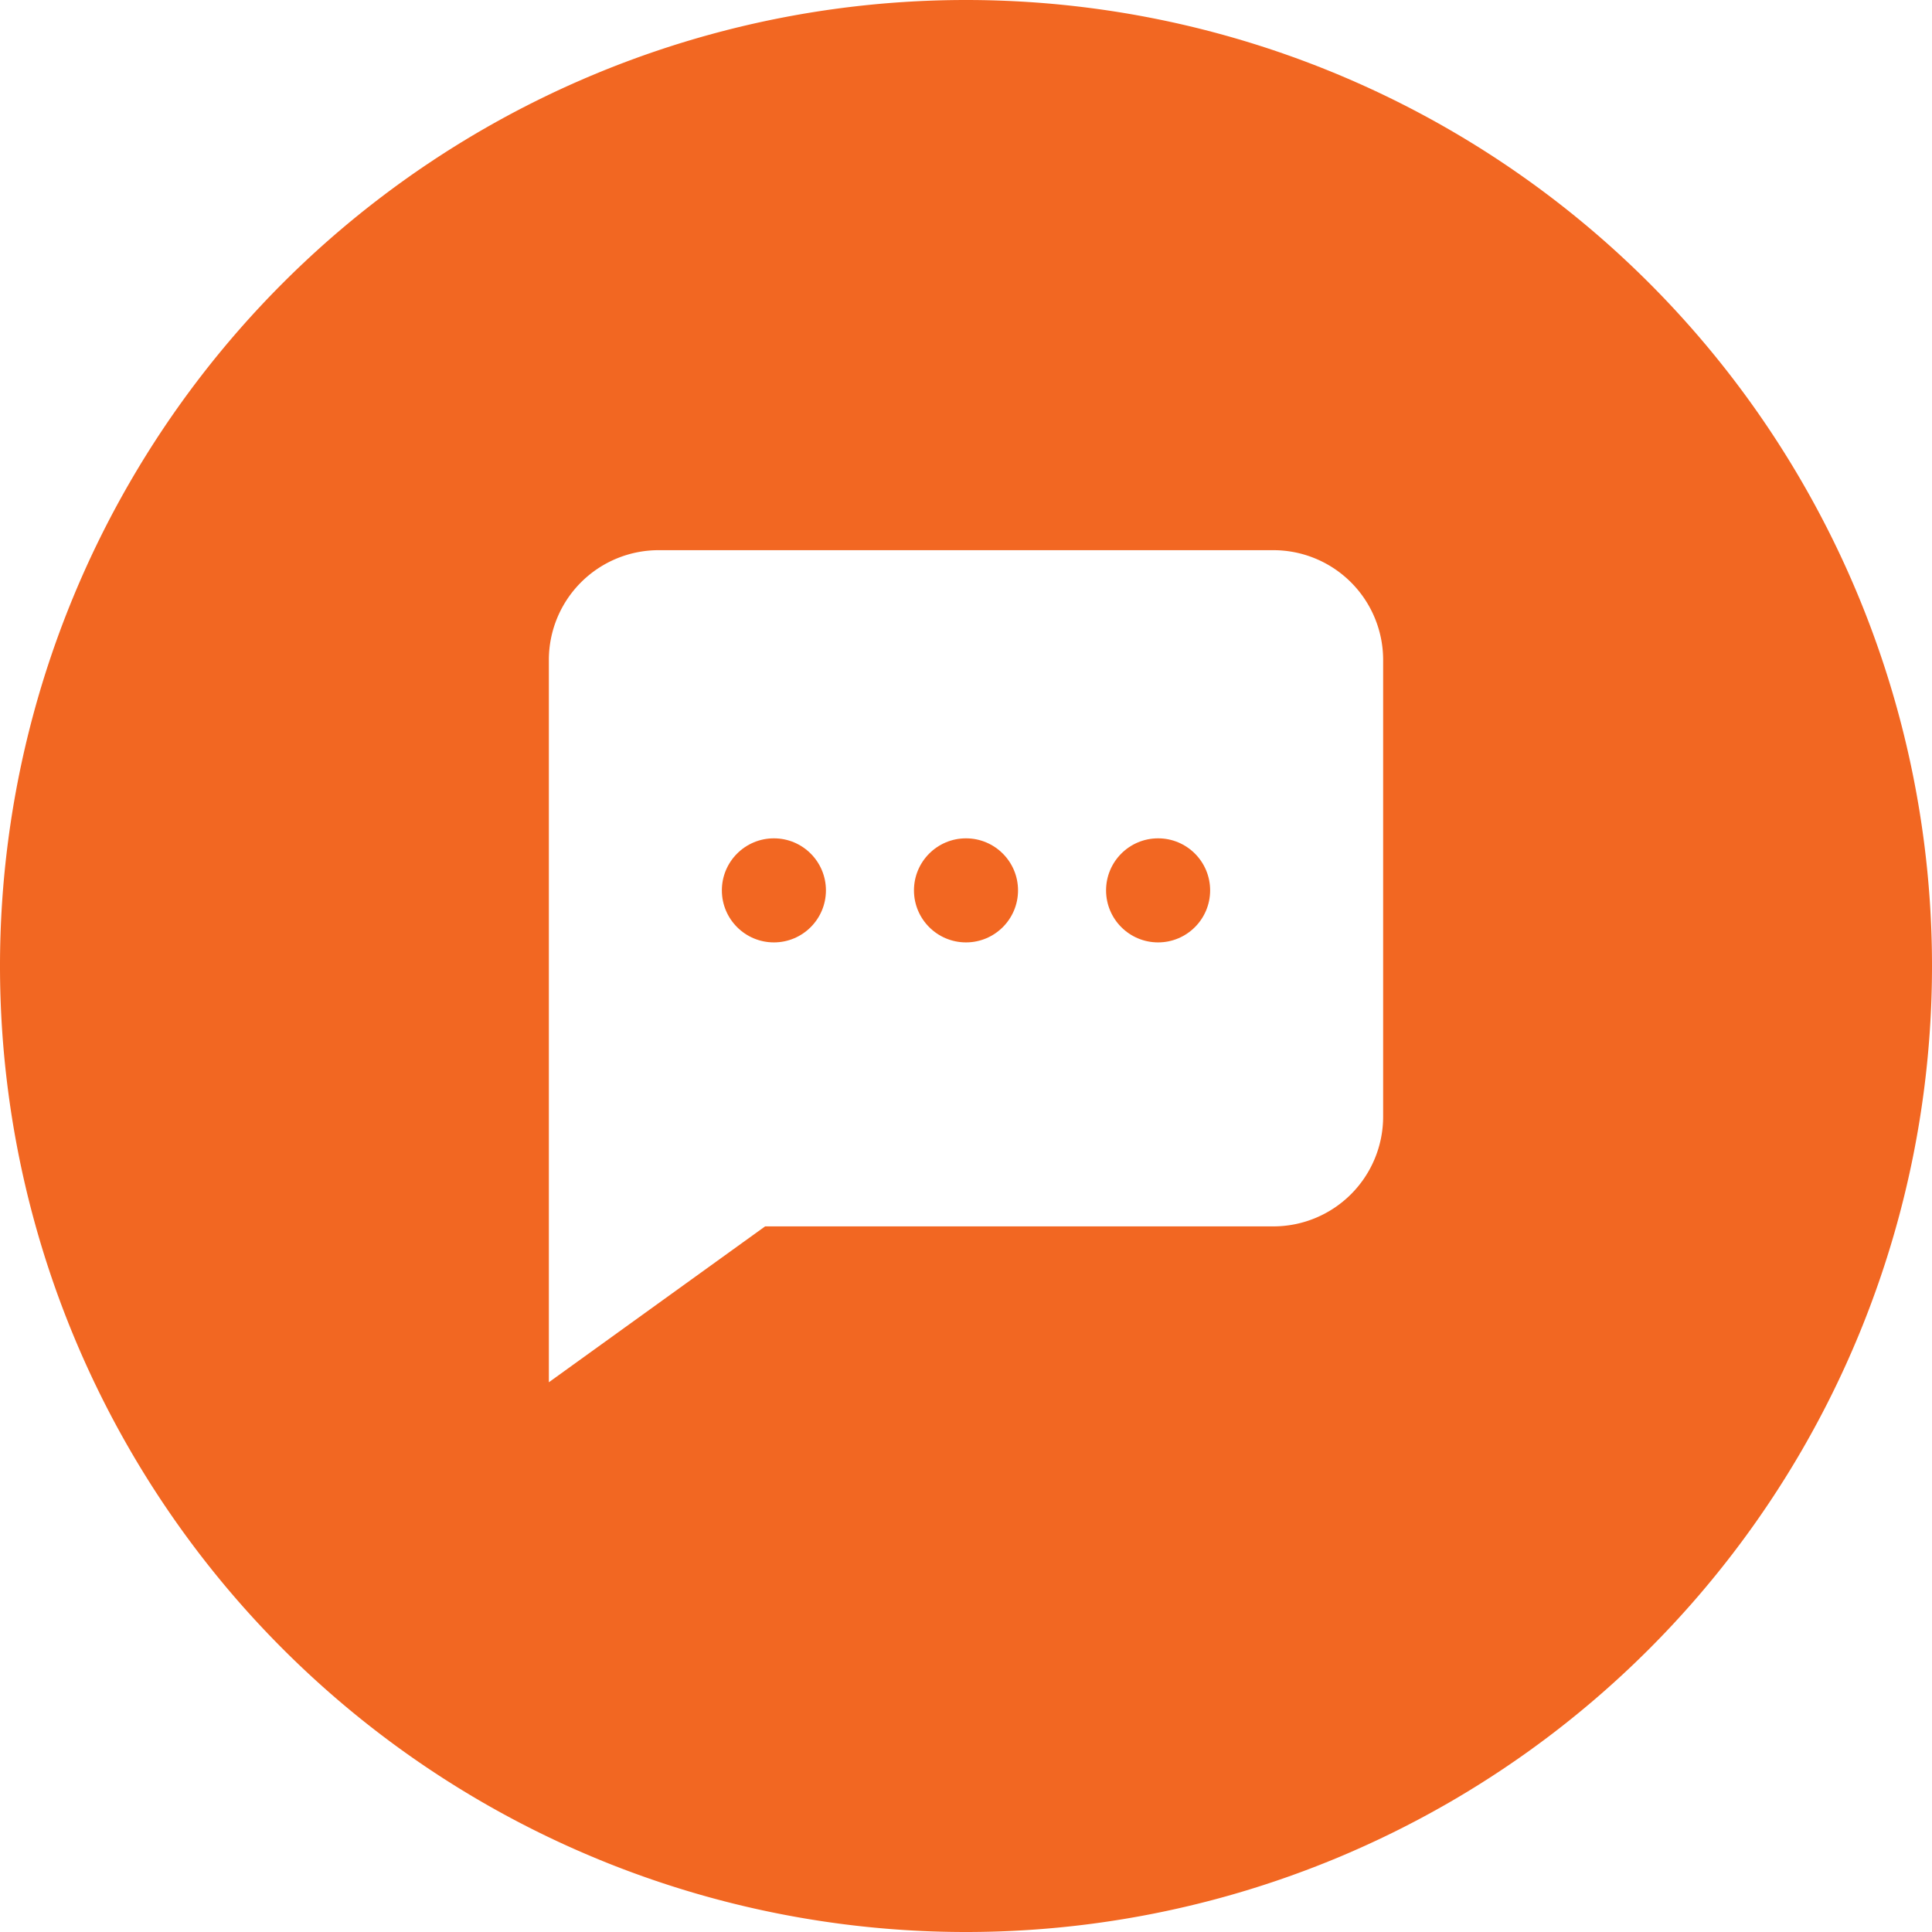 <svg xmlns="http://www.w3.org/2000/svg" version="1.1" xmlns:xlink="http://www.w3.org/1999/xlink" width="512" height="512" x="0" y="0" viewBox="0 0 176 176" style="enable-background:new 0 0 512 512" xml:space="preserve" class=""><g><g data-name="Layer 2"><g data-name="149.sms"><circle cx="88" cy="81.11" r="4.74" fill="#f26722" opacity="1" data-original="#000000" class=""></circle><circle cx="70.5" cy="81.11" r="4.74" fill="#f26722" opacity="1" data-original="#000000" class=""></circle><circle cx="105.5" cy="81.11" r="4.74" fill="#f26722" opacity="1" data-original="#000000" class=""></circle><path d="M88 0A88 88 0 0 0 0 88a88 88 0 0 0 88 88 88 88 0 0 0 88-88A88 88 0 0 0 88 0zm38 101.72a10 10 0 0 1-10 10H69.7L50 125.92v-65.8a10 10 0 0 1 10-10h56a10 10 0 0 1 10 10z" fill="#f26722" opacity="1" data-original="#000000" class=""></path></g></g></g></svg>